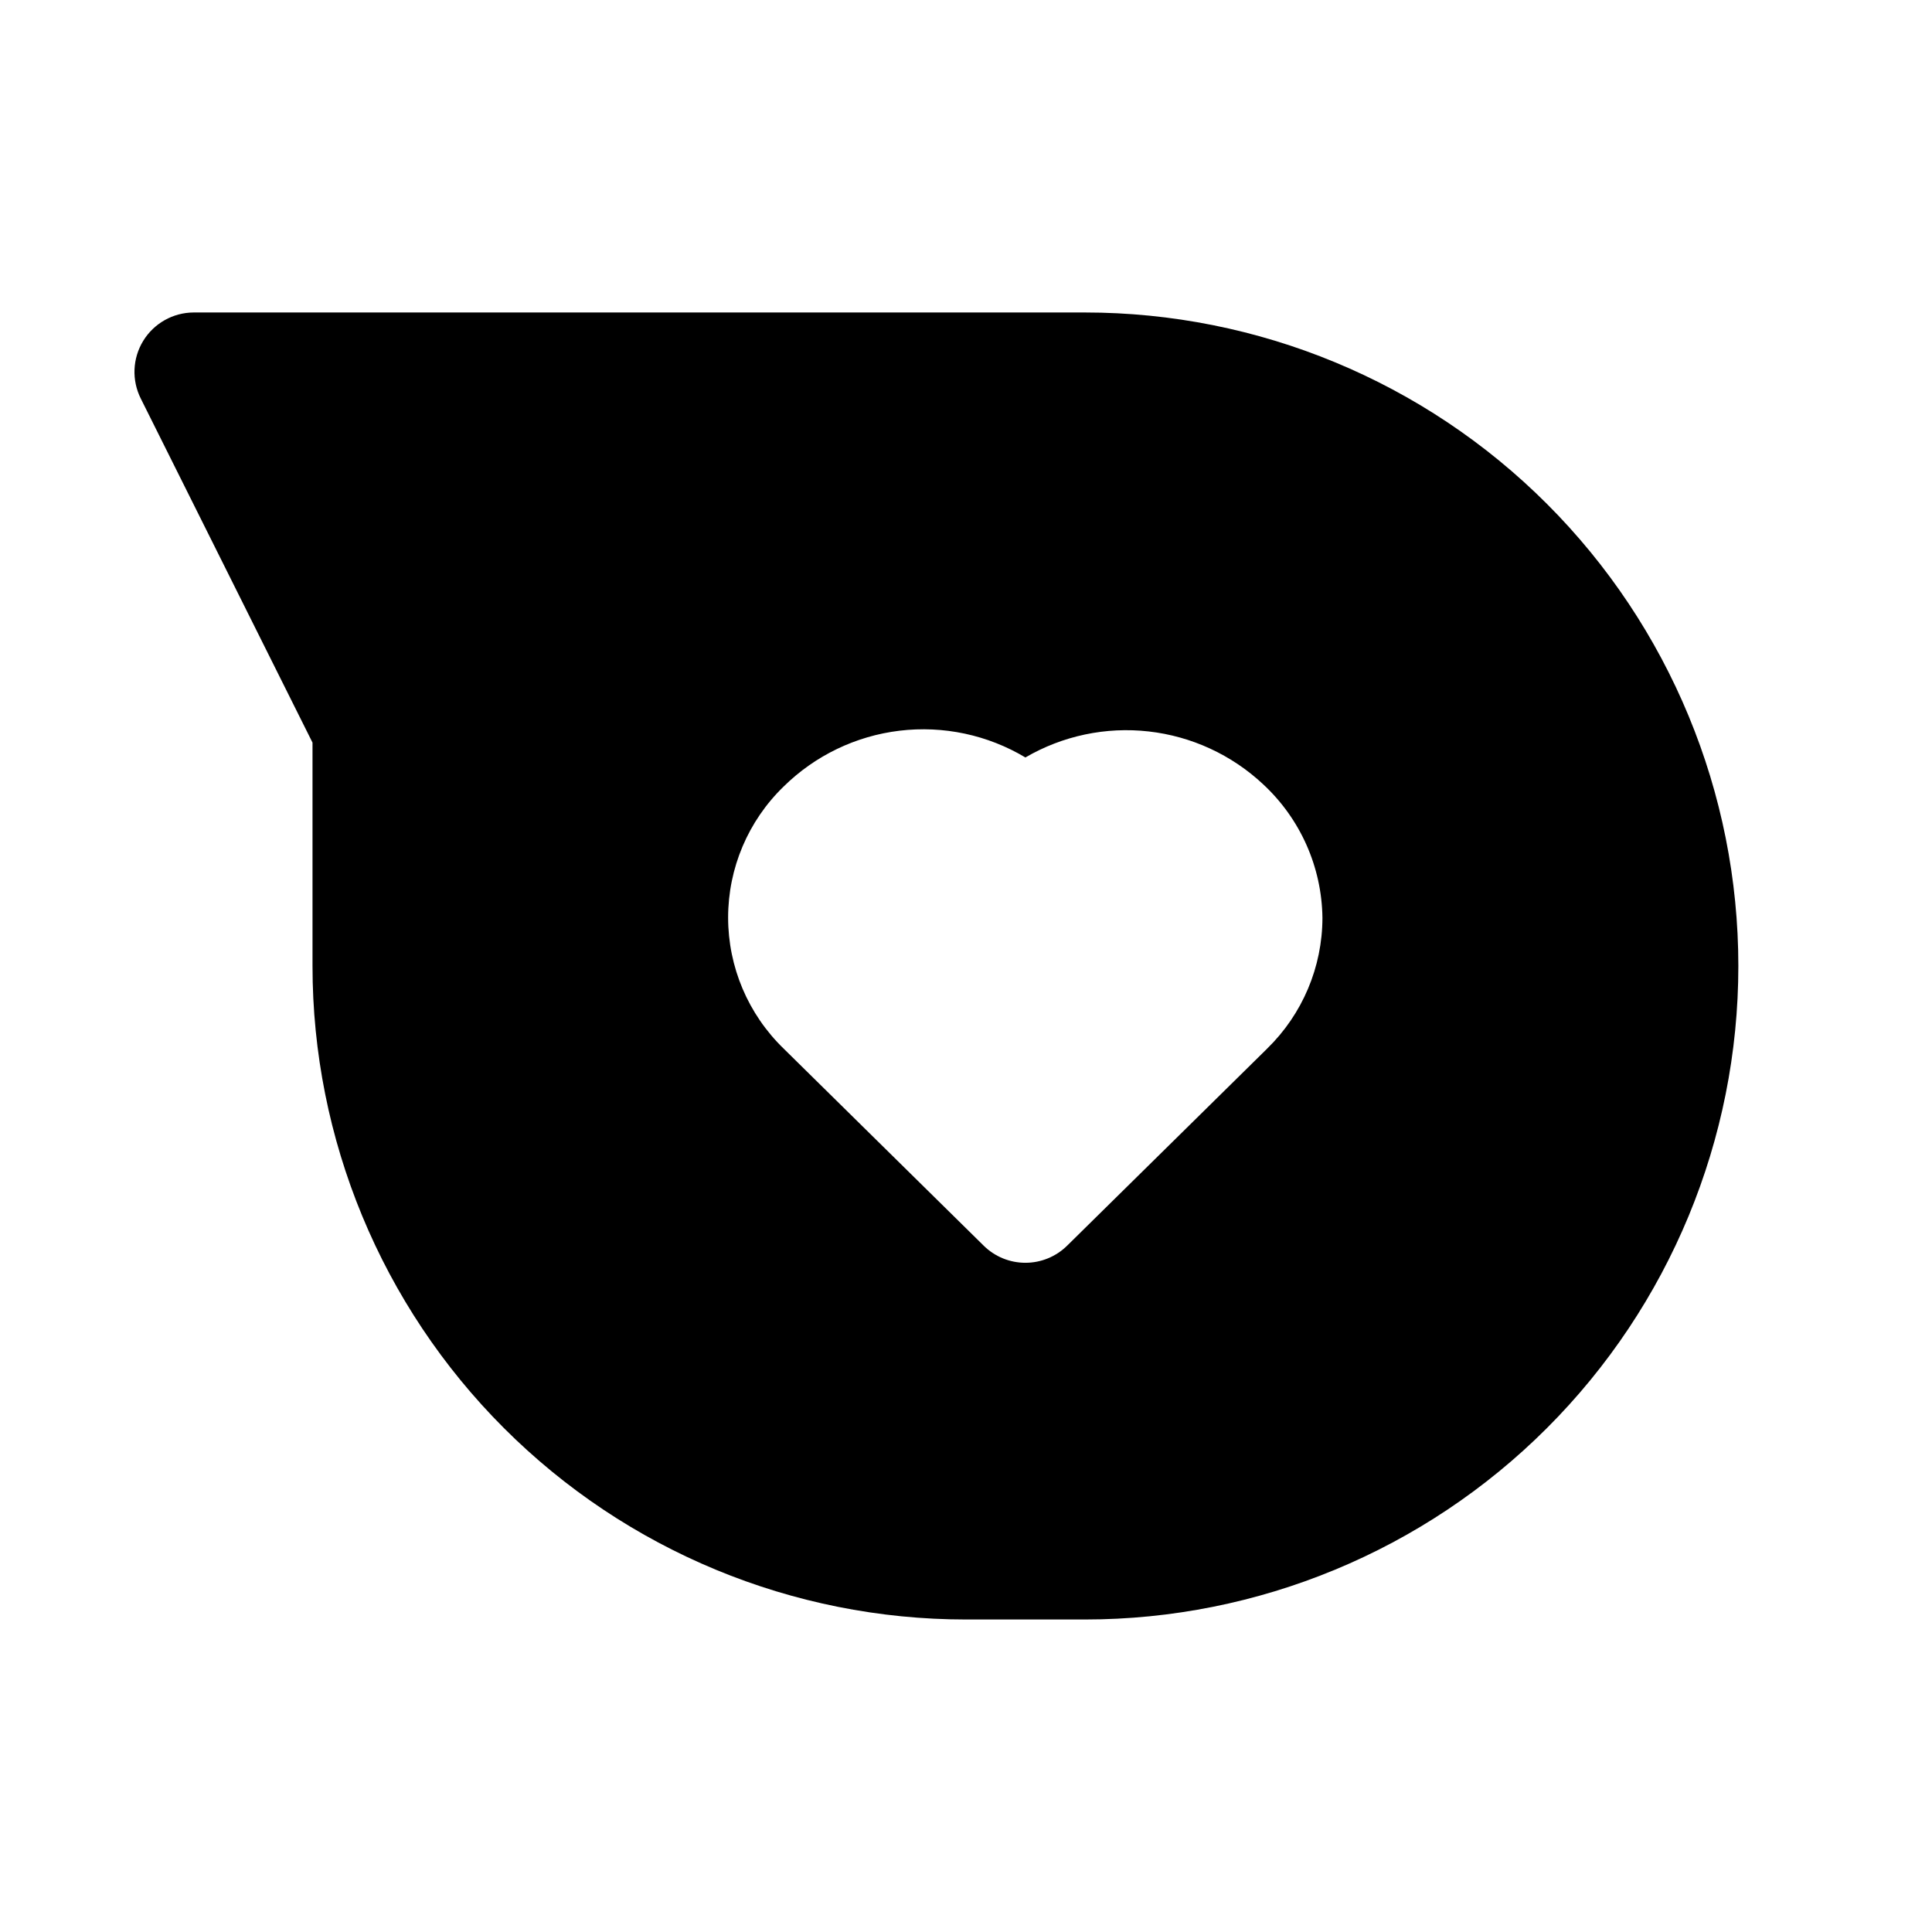 <?xml version="1.0" encoding="UTF-8"?>
<!-- Uploaded to: SVG Repo, www.svgrepo.com, Generator: SVG Repo Mixer Tools -->
<svg fill="#000000" width="800px" height="800px" version="1.1" viewBox="144 144 512 512" xmlns="http://www.w3.org/2000/svg">
 <path d="m431.49 226.81h-236.16c-5.457 0.02-10.516 2.859-13.367 7.508-2.856 4.652-3.098 10.449-0.645 15.324l45.5 91.156v59.199c0 45.93 18.246 89.98 50.727 122.46 32.477 32.48 76.527 50.727 122.46 50.727h31.488c45.93 0 89.98-18.246 122.46-50.727 32.48-32.477 50.727-76.527 50.727-122.46 0-45.934-18.246-89.984-50.727-122.46-32.477-32.48-76.527-50.727-122.46-50.727zm48.336 195.07-53.059 52.27h-0.004c-2.941 2.887-6.898 4.5-11.02 4.5-4.121 0-8.078-1.613-11.02-4.5l-53.059-52.27c-9.398-9.105-14.703-21.629-14.703-34.715 0-13.086 5.305-25.613 14.703-34.715 8.32-8.203 19.125-13.41 30.723-14.805 11.598-1.395 23.328 1.098 33.355 7.09 9.863-5.754 21.316-8.172 32.664-6.894 11.344 1.277 21.977 6.18 30.312 13.977 9.883 9.152 15.574 21.957 15.742 35.426-0.02 13.043-5.301 25.531-14.641 34.637z"/>
</svg>